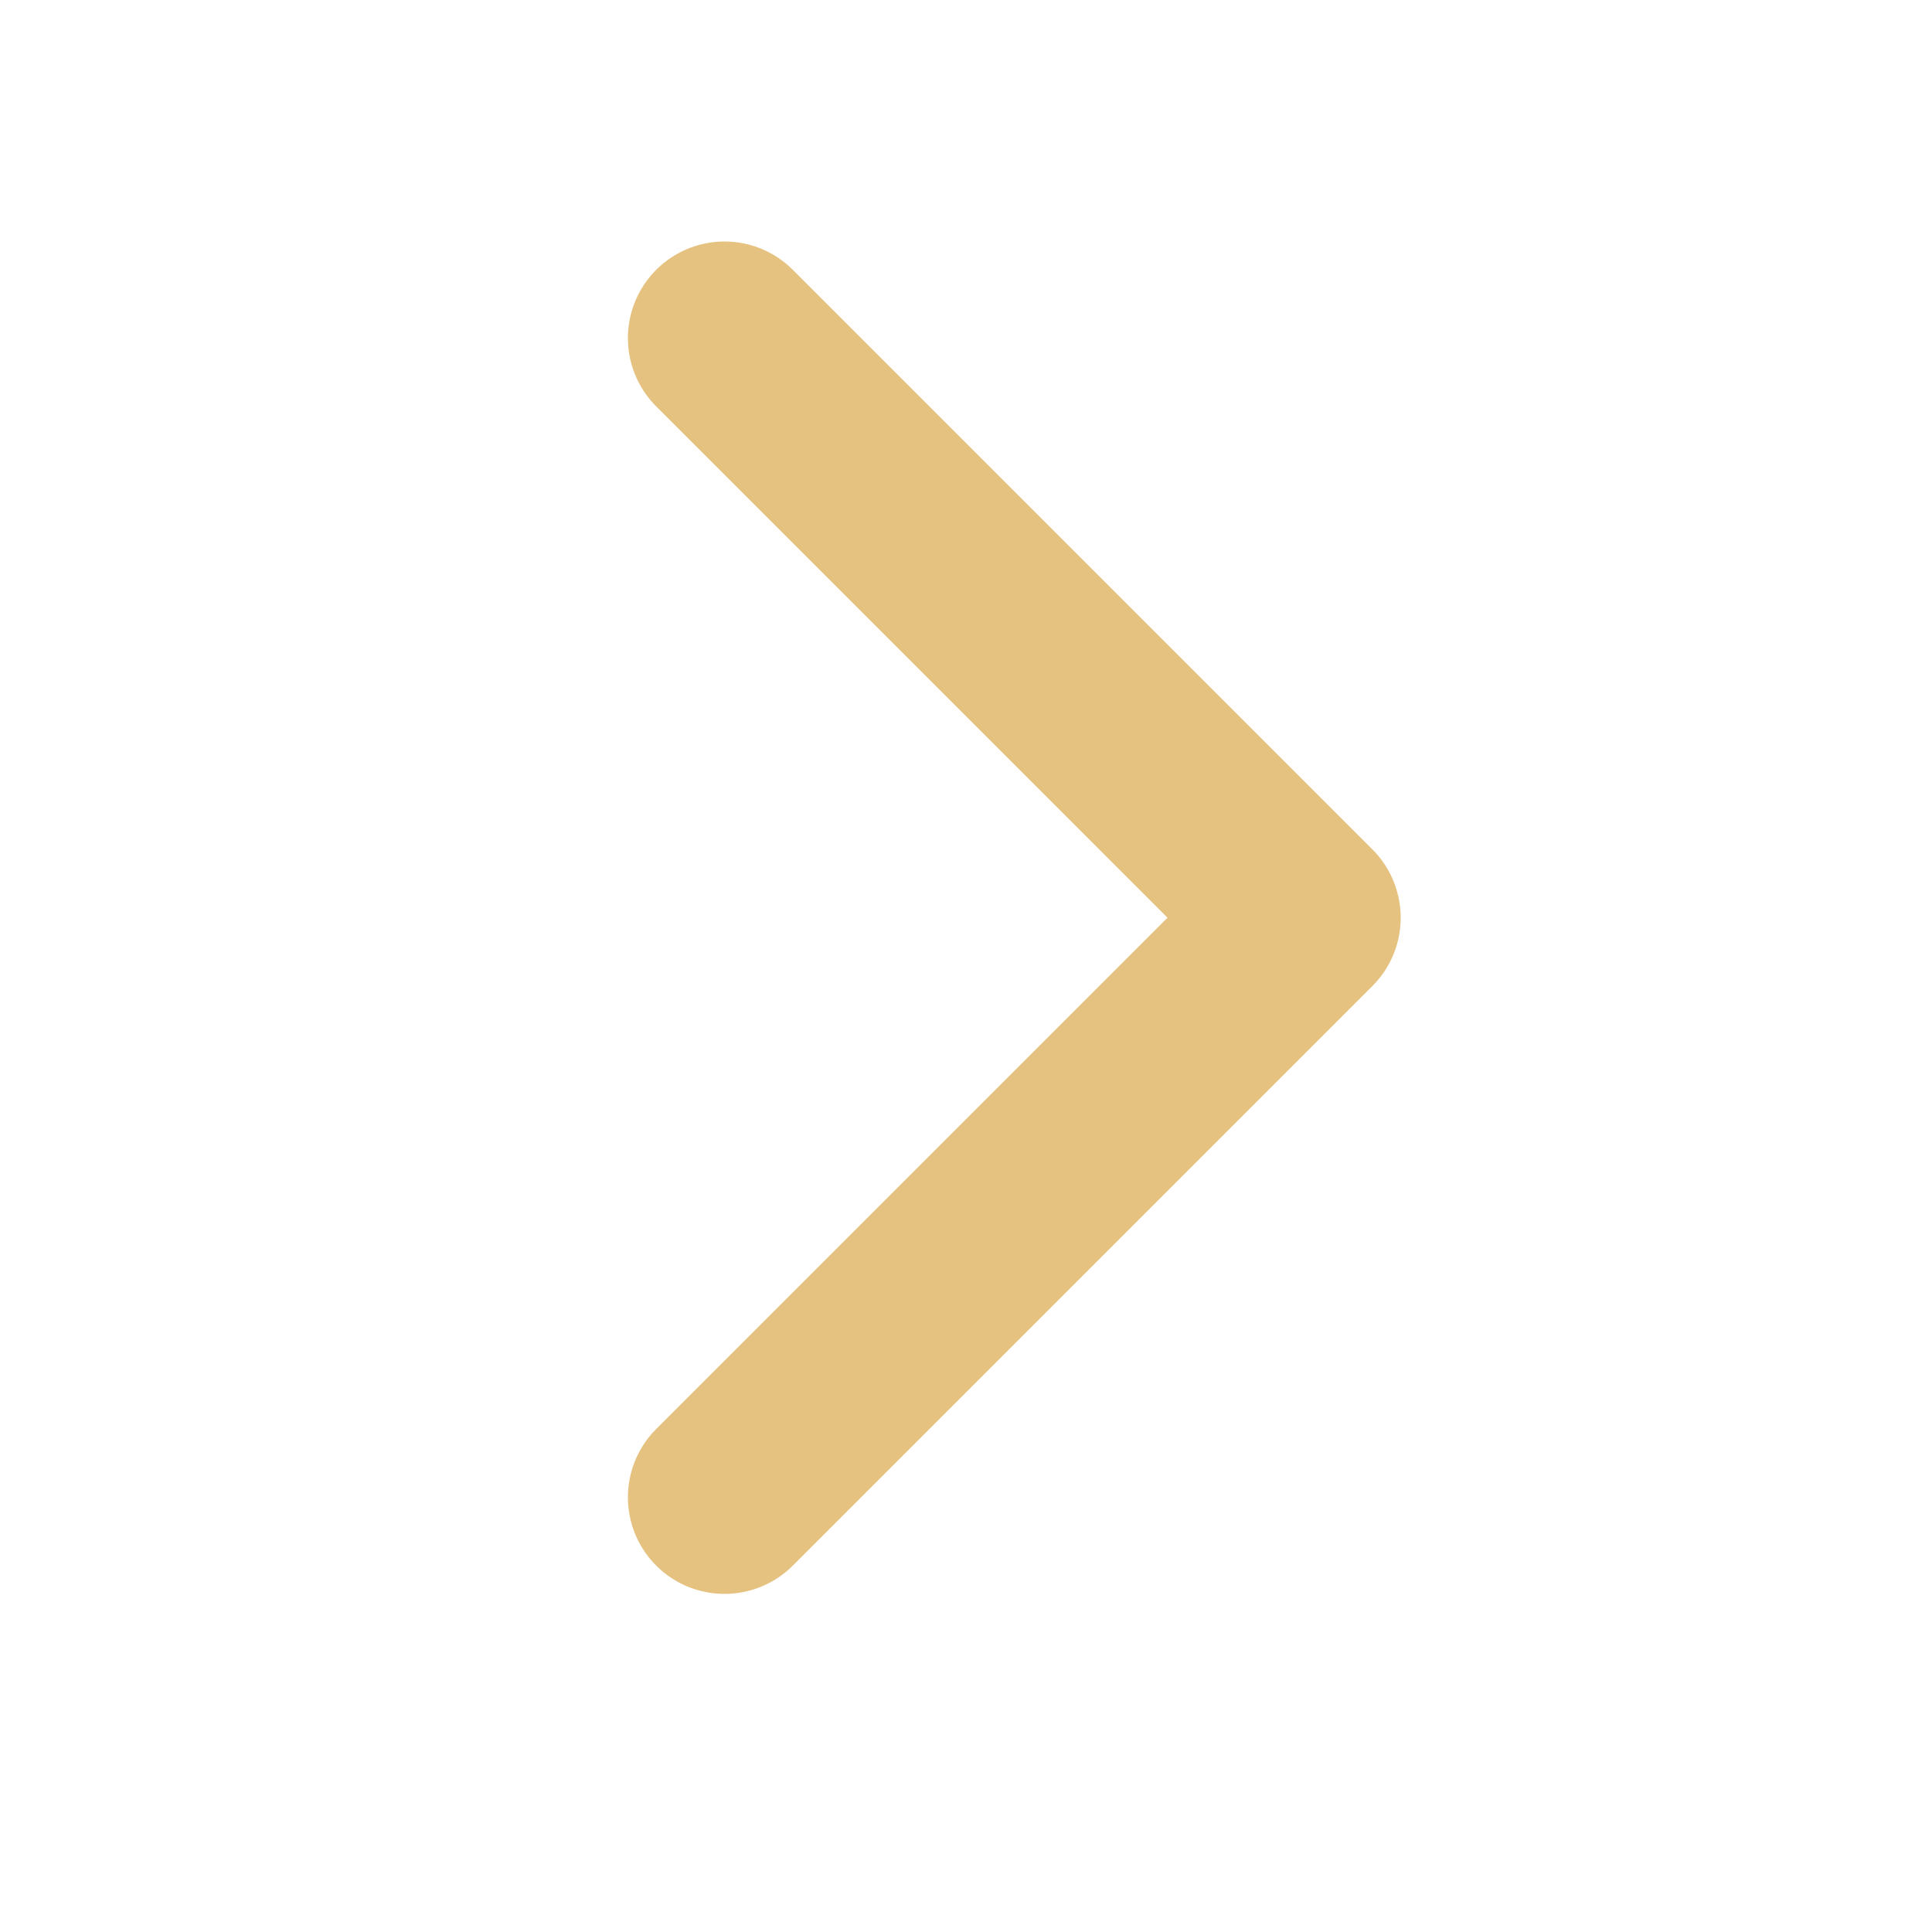 <svg xmlns="http://www.w3.org/2000/svg" width="20" height="20" viewBox="0 0 20 20">
  <defs>
    <style>
      .cls-1, .cls-2 {
        fill: none;
      }

      .cls-2 {
        stroke: #e6c280;
        stroke-linecap: round;
        stroke-linejoin: round;
        stroke-miterlimit: 10;
        stroke-width: 2px;
      }
    </style>
  </defs>
  <g id="icn-theme-more" transform="translate(-339 276) rotate(-90)">
    <rect id="Rectangle_618" data-name="Rectangle 618" class="cls-1" width="20" height="20" transform="translate(256 339)"/>
    <path id="Path_4098" data-name="Path 4098" class="cls-2" d="M20.5,11.5l-6,6-6-6" transform="translate(252 335)"/>
  </g>
</svg>
